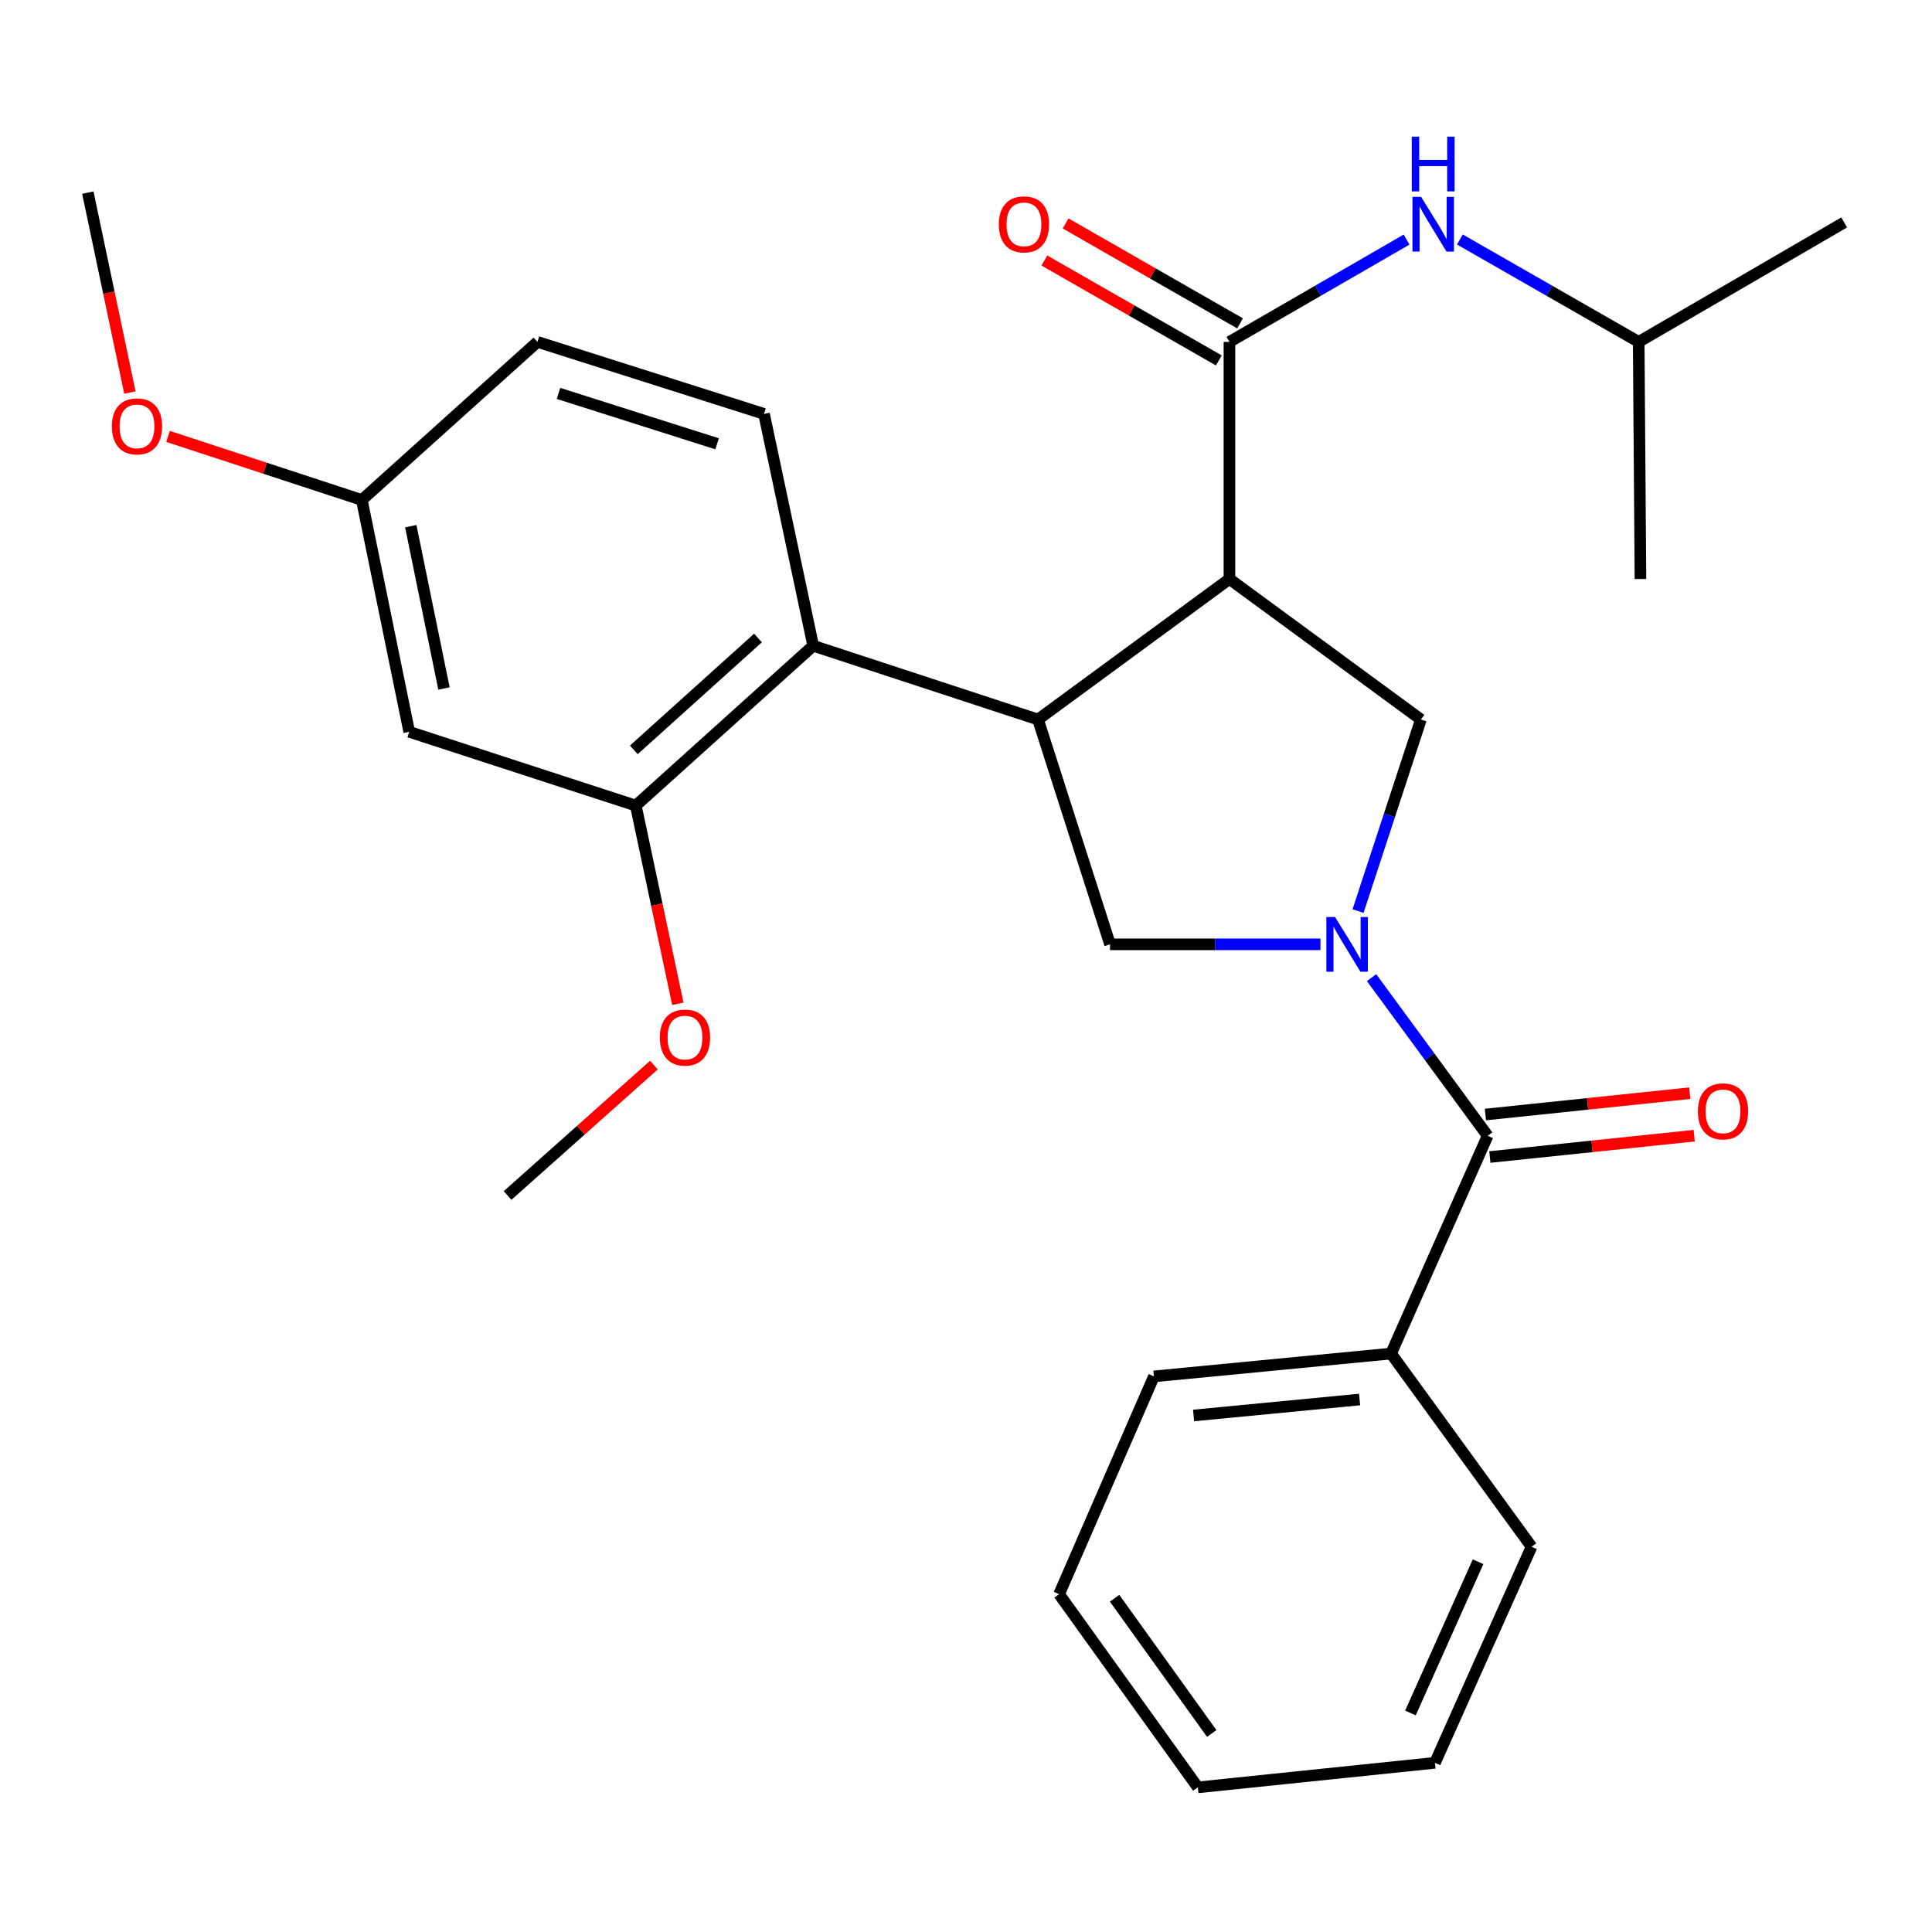 <?xml version='1.0' encoding='iso-8859-1'?>
<svg version='1.1' baseProfile='full'
              xmlns='http://www.w3.org/2000/svg'
                      xmlns:rdkit='http://www.rdkit.org/xml'
                      xmlns:xlink='http://www.w3.org/1999/xlink'
                  xml:space='preserve'
width='1000px' height='1000px' viewBox='0 0 1000 1000'>
<!-- END OF HEADER -->
<rect style='opacity:1.0;fill:#FFFFFF;stroke:none' width='1000' height='1000' x='0' y='0'> </rect>
<path class='bond-0' d='M 720.019,700.603 L 597.272,712.419' style='fill:none;fill-rule:evenodd;stroke:#000000;stroke-width:6px;stroke-linecap:butt;stroke-linejoin:miter;stroke-opacity:1' />
<path class='bond-0' d='M 703.726,724.384 L 617.803,732.655' style='fill:none;fill-rule:evenodd;stroke:#000000;stroke-width:6px;stroke-linecap:butt;stroke-linejoin:miter;stroke-opacity:1' />
<path class='bond-1' d='M 720.019,700.603 L 792.725,800.602' style='fill:none;fill-rule:evenodd;stroke:#000000;stroke-width:6px;stroke-linecap:butt;stroke-linejoin:miter;stroke-opacity:1' />
<path class='bond-2' d='M 720.019,700.603 L 770,587.878' style='fill:none;fill-rule:evenodd;stroke:#000000;stroke-width:6px;stroke-linecap:butt;stroke-linejoin:miter;stroke-opacity:1' />
<path class='bond-3' d='M 683.463,488.789 L 629.005,488.789' style='fill:none;fill-rule:evenodd;stroke:#0000FF;stroke-width:6px;stroke-linecap:butt;stroke-linejoin:miter;stroke-opacity:1' />
<path class='bond-3' d='M 629.005,488.789 L 574.548,488.789' style='fill:none;fill-rule:evenodd;stroke:#000000;stroke-width:6px;stroke-linecap:butt;stroke-linejoin:miter;stroke-opacity:1' />
<path class='bond-4' d='M 709.919,506.022 L 739.96,546.95' style='fill:none;fill-rule:evenodd;stroke:#0000FF;stroke-width:6px;stroke-linecap:butt;stroke-linejoin:miter;stroke-opacity:1' />
<path class='bond-4' d='M 739.96,546.95 L 770,587.878' style='fill:none;fill-rule:evenodd;stroke:#000000;stroke-width:6px;stroke-linecap:butt;stroke-linejoin:miter;stroke-opacity:1' />
<path class='bond-5' d='M 702.922,471.567 L 719.191,421.991' style='fill:none;fill-rule:evenodd;stroke:#0000FF;stroke-width:6px;stroke-linecap:butt;stroke-linejoin:miter;stroke-opacity:1' />
<path class='bond-5' d='M 719.191,421.991 L 735.46,372.416' style='fill:none;fill-rule:evenodd;stroke:#000000;stroke-width:6px;stroke-linecap:butt;stroke-linejoin:miter;stroke-opacity:1' />
<path class='bond-6' d='M 771.149,598.874 L 824.031,593.35' style='fill:none;fill-rule:evenodd;stroke:#000000;stroke-width:6px;stroke-linecap:butt;stroke-linejoin:miter;stroke-opacity:1' />
<path class='bond-6' d='M 824.031,593.35 L 876.913,587.826' style='fill:none;fill-rule:evenodd;stroke:#FF0000;stroke-width:6px;stroke-linecap:butt;stroke-linejoin:miter;stroke-opacity:1' />
<path class='bond-6' d='M 768.852,576.883 L 821.734,571.359' style='fill:none;fill-rule:evenodd;stroke:#000000;stroke-width:6px;stroke-linecap:butt;stroke-linejoin:miter;stroke-opacity:1' />
<path class='bond-6' d='M 821.734,571.359 L 874.616,565.835' style='fill:none;fill-rule:evenodd;stroke:#FF0000;stroke-width:6px;stroke-linecap:butt;stroke-linejoin:miter;stroke-opacity:1' />
<path class='bond-7' d='M 597.272,712.419 L 548.188,825.144' style='fill:none;fill-rule:evenodd;stroke:#000000;stroke-width:6px;stroke-linecap:butt;stroke-linejoin:miter;stroke-opacity:1' />
<path class='bond-8' d='M 792.725,800.602 L 742.731,912.429' style='fill:none;fill-rule:evenodd;stroke:#000000;stroke-width:6px;stroke-linecap:butt;stroke-linejoin:miter;stroke-opacity:1' />
<path class='bond-8' d='M 765.041,808.352 L 730.046,886.631' style='fill:none;fill-rule:evenodd;stroke:#000000;stroke-width:6px;stroke-linecap:butt;stroke-linejoin:miter;stroke-opacity:1' />
<path class='bond-9' d='M 574.548,488.789 L 537.268,372.416' style='fill:none;fill-rule:evenodd;stroke:#000000;stroke-width:6px;stroke-linecap:butt;stroke-linejoin:miter;stroke-opacity:1' />
<path class='bond-10' d='M 735.46,372.416 L 636.357,299.686' style='fill:none;fill-rule:evenodd;stroke:#000000;stroke-width:6px;stroke-linecap:butt;stroke-linejoin:miter;stroke-opacity:1' />
<path class='bond-11' d='M 636.357,299.686 L 636.357,176.963' style='fill:none;fill-rule:evenodd;stroke:#000000;stroke-width:6px;stroke-linecap:butt;stroke-linejoin:miter;stroke-opacity:1' />
<path class='bond-12' d='M 636.357,299.686 L 537.268,372.416' style='fill:none;fill-rule:evenodd;stroke:#000000;stroke-width:6px;stroke-linecap:butt;stroke-linejoin:miter;stroke-opacity:1' />
<path class='bond-13' d='M 537.268,372.416 L 420.907,334.239' style='fill:none;fill-rule:evenodd;stroke:#000000;stroke-width:6px;stroke-linecap:butt;stroke-linejoin:miter;stroke-opacity:1' />
<path class='bond-14' d='M 848.184,176.963 L 954.545,115.141' style='fill:none;fill-rule:evenodd;stroke:#000000;stroke-width:6px;stroke-linecap:butt;stroke-linejoin:miter;stroke-opacity:1' />
<path class='bond-15' d='M 848.184,176.963 L 849.093,299.686' style='fill:none;fill-rule:evenodd;stroke:#000000;stroke-width:6px;stroke-linecap:butt;stroke-linejoin:miter;stroke-opacity:1' />
<path class='bond-16' d='M 848.184,176.963 L 801.905,150.46' style='fill:none;fill-rule:evenodd;stroke:#000000;stroke-width:6px;stroke-linecap:butt;stroke-linejoin:miter;stroke-opacity:1' />
<path class='bond-16' d='M 801.905,150.46 L 755.627,123.956' style='fill:none;fill-rule:evenodd;stroke:#0000FF;stroke-width:6px;stroke-linecap:butt;stroke-linejoin:miter;stroke-opacity:1' />
<path class='bond-17' d='M 636.357,176.963 L 682.198,150.488' style='fill:none;fill-rule:evenodd;stroke:#000000;stroke-width:6px;stroke-linecap:butt;stroke-linejoin:miter;stroke-opacity:1' />
<path class='bond-17' d='M 682.198,150.488 L 728.038,124.012' style='fill:none;fill-rule:evenodd;stroke:#0000FF;stroke-width:6px;stroke-linecap:butt;stroke-linejoin:miter;stroke-opacity:1' />
<path class='bond-18' d='M 641.852,167.37 L 596.703,141.514' style='fill:none;fill-rule:evenodd;stroke:#000000;stroke-width:6px;stroke-linecap:butt;stroke-linejoin:miter;stroke-opacity:1' />
<path class='bond-18' d='M 596.703,141.514 L 551.554,115.657' style='fill:none;fill-rule:evenodd;stroke:#FF0000;stroke-width:6px;stroke-linecap:butt;stroke-linejoin:miter;stroke-opacity:1' />
<path class='bond-18' d='M 630.863,186.557 L 585.715,160.7' style='fill:none;fill-rule:evenodd;stroke:#000000;stroke-width:6px;stroke-linecap:butt;stroke-linejoin:miter;stroke-opacity:1' />
<path class='bond-18' d='M 585.715,160.7 L 540.566,134.843' style='fill:none;fill-rule:evenodd;stroke:#FF0000;stroke-width:6px;stroke-linecap:butt;stroke-linejoin:miter;stroke-opacity:1' />
<path class='bond-19' d='M 211.82,378.791 L 187.278,258.783' style='fill:none;fill-rule:evenodd;stroke:#000000;stroke-width:6px;stroke-linecap:butt;stroke-linejoin:miter;stroke-opacity:1' />
<path class='bond-19' d='M 229.801,356.36 L 212.621,272.354' style='fill:none;fill-rule:evenodd;stroke:#000000;stroke-width:6px;stroke-linecap:butt;stroke-linejoin:miter;stroke-opacity:1' />
<path class='bond-20' d='M 211.82,378.791 L 329.089,416.968' style='fill:none;fill-rule:evenodd;stroke:#000000;stroke-width:6px;stroke-linecap:butt;stroke-linejoin:miter;stroke-opacity:1' />
<path class='bond-21' d='M 329.089,416.968 L 420.907,334.239' style='fill:none;fill-rule:evenodd;stroke:#000000;stroke-width:6px;stroke-linecap:butt;stroke-linejoin:miter;stroke-opacity:1' />
<path class='bond-21' d='M 328.062,388.133 L 392.335,330.223' style='fill:none;fill-rule:evenodd;stroke:#000000;stroke-width:6px;stroke-linecap:butt;stroke-linejoin:miter;stroke-opacity:1' />
<path class='bond-22' d='M 329.089,416.968 L 339.971,468.273' style='fill:none;fill-rule:evenodd;stroke:#000000;stroke-width:6px;stroke-linecap:butt;stroke-linejoin:miter;stroke-opacity:1' />
<path class='bond-22' d='M 339.971,468.273 L 350.853,519.577' style='fill:none;fill-rule:evenodd;stroke:#FF0000;stroke-width:6px;stroke-linecap:butt;stroke-linejoin:miter;stroke-opacity:1' />
<path class='bond-23' d='M 420.907,334.239 L 395.456,214.231' style='fill:none;fill-rule:evenodd;stroke:#000000;stroke-width:6px;stroke-linecap:butt;stroke-linejoin:miter;stroke-opacity:1' />
<path class='bond-24' d='M 395.456,214.231 L 278.187,176.963' style='fill:none;fill-rule:evenodd;stroke:#000000;stroke-width:6px;stroke-linecap:butt;stroke-linejoin:miter;stroke-opacity:1' />
<path class='bond-24' d='M 371.17,229.713 L 289.081,203.625' style='fill:none;fill-rule:evenodd;stroke:#000000;stroke-width:6px;stroke-linecap:butt;stroke-linejoin:miter;stroke-opacity:1' />
<path class='bond-25' d='M 187.278,258.783 L 278.187,176.963' style='fill:none;fill-rule:evenodd;stroke:#000000;stroke-width:6px;stroke-linecap:butt;stroke-linejoin:miter;stroke-opacity:1' />
<path class='bond-26' d='M 187.278,258.783 L 137.123,242.329' style='fill:none;fill-rule:evenodd;stroke:#000000;stroke-width:6px;stroke-linecap:butt;stroke-linejoin:miter;stroke-opacity:1' />
<path class='bond-26' d='M 137.123,242.329 L 86.968,225.875' style='fill:none;fill-rule:evenodd;stroke:#FF0000;stroke-width:6px;stroke-linecap:butt;stroke-linejoin:miter;stroke-opacity:1' />
<path class='bond-27' d='M 338.466,551.288 L 300.594,585.036' style='fill:none;fill-rule:evenodd;stroke:#FF0000;stroke-width:6px;stroke-linecap:butt;stroke-linejoin:miter;stroke-opacity:1' />
<path class='bond-27' d='M 300.594,585.036 L 262.722,618.783' style='fill:none;fill-rule:evenodd;stroke:#000000;stroke-width:6px;stroke-linecap:butt;stroke-linejoin:miter;stroke-opacity:1' />
<path class='bond-28' d='M 67.241,203.197 L 56.348,151.449' style='fill:none;fill-rule:evenodd;stroke:#FF0000;stroke-width:6px;stroke-linecap:butt;stroke-linejoin:miter;stroke-opacity:1' />
<path class='bond-28' d='M 56.348,151.449 L 45.455,99.701' style='fill:none;fill-rule:evenodd;stroke:#000000;stroke-width:6px;stroke-linecap:butt;stroke-linejoin:miter;stroke-opacity:1' />
<path class='bond-29' d='M 548.188,825.144 L 619.996,925.142' style='fill:none;fill-rule:evenodd;stroke:#000000;stroke-width:6px;stroke-linecap:butt;stroke-linejoin:miter;stroke-opacity:1' />
<path class='bond-29' d='M 576.918,827.247 L 627.184,897.246' style='fill:none;fill-rule:evenodd;stroke:#000000;stroke-width:6px;stroke-linecap:butt;stroke-linejoin:miter;stroke-opacity:1' />
<path class='bond-30' d='M 742.731,912.429 L 619.996,925.142' style='fill:none;fill-rule:evenodd;stroke:#000000;stroke-width:6px;stroke-linecap:butt;stroke-linejoin:miter;stroke-opacity:1' />
<path  class='atom-1' d='M 691.011 474.629
L 700.291 489.629
Q 701.211 491.109, 702.691 493.789
Q 704.171 496.469, 704.251 496.629
L 704.251 474.629
L 708.011 474.629
L 708.011 502.949
L 704.131 502.949
L 694.171 486.549
Q 693.011 484.629, 691.771 482.429
Q 690.571 480.229, 690.211 479.549
L 690.211 502.949
L 686.531 502.949
L 686.531 474.629
L 691.011 474.629
' fill='#0000FF'/>
<path  class='atom-3' d='M 878.827 575.233
Q 878.827 568.433, 882.187 564.633
Q 885.547 560.833, 891.827 560.833
Q 898.107 560.833, 901.467 564.633
Q 904.827 568.433, 904.827 575.233
Q 904.827 582.113, 901.427 586.033
Q 898.027 589.913, 891.827 589.913
Q 885.587 589.913, 882.187 586.033
Q 878.827 582.153, 878.827 575.233
M 891.827 586.713
Q 896.147 586.713, 898.467 583.833
Q 900.827 580.913, 900.827 575.233
Q 900.827 569.673, 898.467 566.873
Q 896.147 564.033, 891.827 564.033
Q 887.507 564.033, 885.147 566.833
Q 882.827 569.633, 882.827 575.233
Q 882.827 580.953, 885.147 583.833
Q 887.507 586.713, 891.827 586.713
' fill='#FF0000'/>
<path  class='atom-12' d='M 735.562 101.89
L 744.842 116.89
Q 745.762 118.37, 747.242 121.05
Q 748.722 123.73, 748.802 123.89
L 748.802 101.89
L 752.562 101.89
L 752.562 130.21
L 748.682 130.21
L 738.722 113.81
Q 737.562 111.89, 736.322 109.69
Q 735.122 107.49, 734.762 106.81
L 734.762 130.21
L 731.082 130.21
L 731.082 101.89
L 735.562 101.89
' fill='#0000FF'/>
<path  class='atom-12' d='M 730.742 70.738
L 734.582 70.738
L 734.582 82.778
L 749.062 82.778
L 749.062 70.738
L 752.902 70.738
L 752.902 99.058
L 749.062 99.058
L 749.062 85.978
L 734.582 85.978
L 734.582 99.058
L 730.742 99.058
L 730.742 70.738
' fill='#0000FF'/>
<path  class='atom-13' d='M 516.996 116.13
Q 516.996 109.33, 520.356 105.53
Q 523.716 101.73, 529.996 101.73
Q 536.276 101.73, 539.636 105.53
Q 542.996 109.33, 542.996 116.13
Q 542.996 123.01, 539.596 126.93
Q 536.196 130.81, 529.996 130.81
Q 523.756 130.81, 520.356 126.93
Q 516.996 123.05, 516.996 116.13
M 529.996 127.61
Q 534.316 127.61, 536.636 124.73
Q 538.996 121.81, 538.996 116.13
Q 538.996 110.57, 536.636 107.77
Q 534.316 104.93, 529.996 104.93
Q 525.676 104.93, 523.316 107.73
Q 520.996 110.53, 520.996 116.13
Q 520.996 121.85, 523.316 124.73
Q 525.676 127.61, 529.996 127.61
' fill='#FF0000'/>
<path  class='atom-21' d='M 341.541 537.044
Q 341.541 530.244, 344.901 526.444
Q 348.261 522.644, 354.541 522.644
Q 360.821 522.644, 364.181 526.444
Q 367.541 530.244, 367.541 537.044
Q 367.541 543.924, 364.141 547.844
Q 360.741 551.724, 354.541 551.724
Q 348.301 551.724, 344.901 547.844
Q 341.541 543.964, 341.541 537.044
M 354.541 548.524
Q 358.861 548.524, 361.181 545.644
Q 363.541 542.724, 363.541 537.044
Q 363.541 531.484, 361.181 528.684
Q 358.861 525.844, 354.541 525.844
Q 350.221 525.844, 347.861 528.644
Q 345.541 531.444, 345.541 537.044
Q 345.541 542.764, 347.861 545.644
Q 350.221 548.524, 354.541 548.524
' fill='#FF0000'/>
<path  class='atom-22' d='M 57.906 220.686
Q 57.906 213.886, 61.266 210.086
Q 64.626 206.286, 70.906 206.286
Q 77.186 206.286, 80.546 210.086
Q 83.906 213.886, 83.906 220.686
Q 83.906 227.566, 80.506 231.486
Q 77.106 235.366, 70.906 235.366
Q 64.666 235.366, 61.266 231.486
Q 57.906 227.606, 57.906 220.686
M 70.906 232.166
Q 75.226 232.166, 77.546 229.286
Q 79.906 226.366, 79.906 220.686
Q 79.906 215.126, 77.546 212.326
Q 75.226 209.486, 70.906 209.486
Q 66.586 209.486, 64.226 212.286
Q 61.906 215.086, 61.906 220.686
Q 61.906 226.406, 64.226 229.286
Q 66.586 232.166, 70.906 232.166
' fill='#FF0000'/>
</svg>

